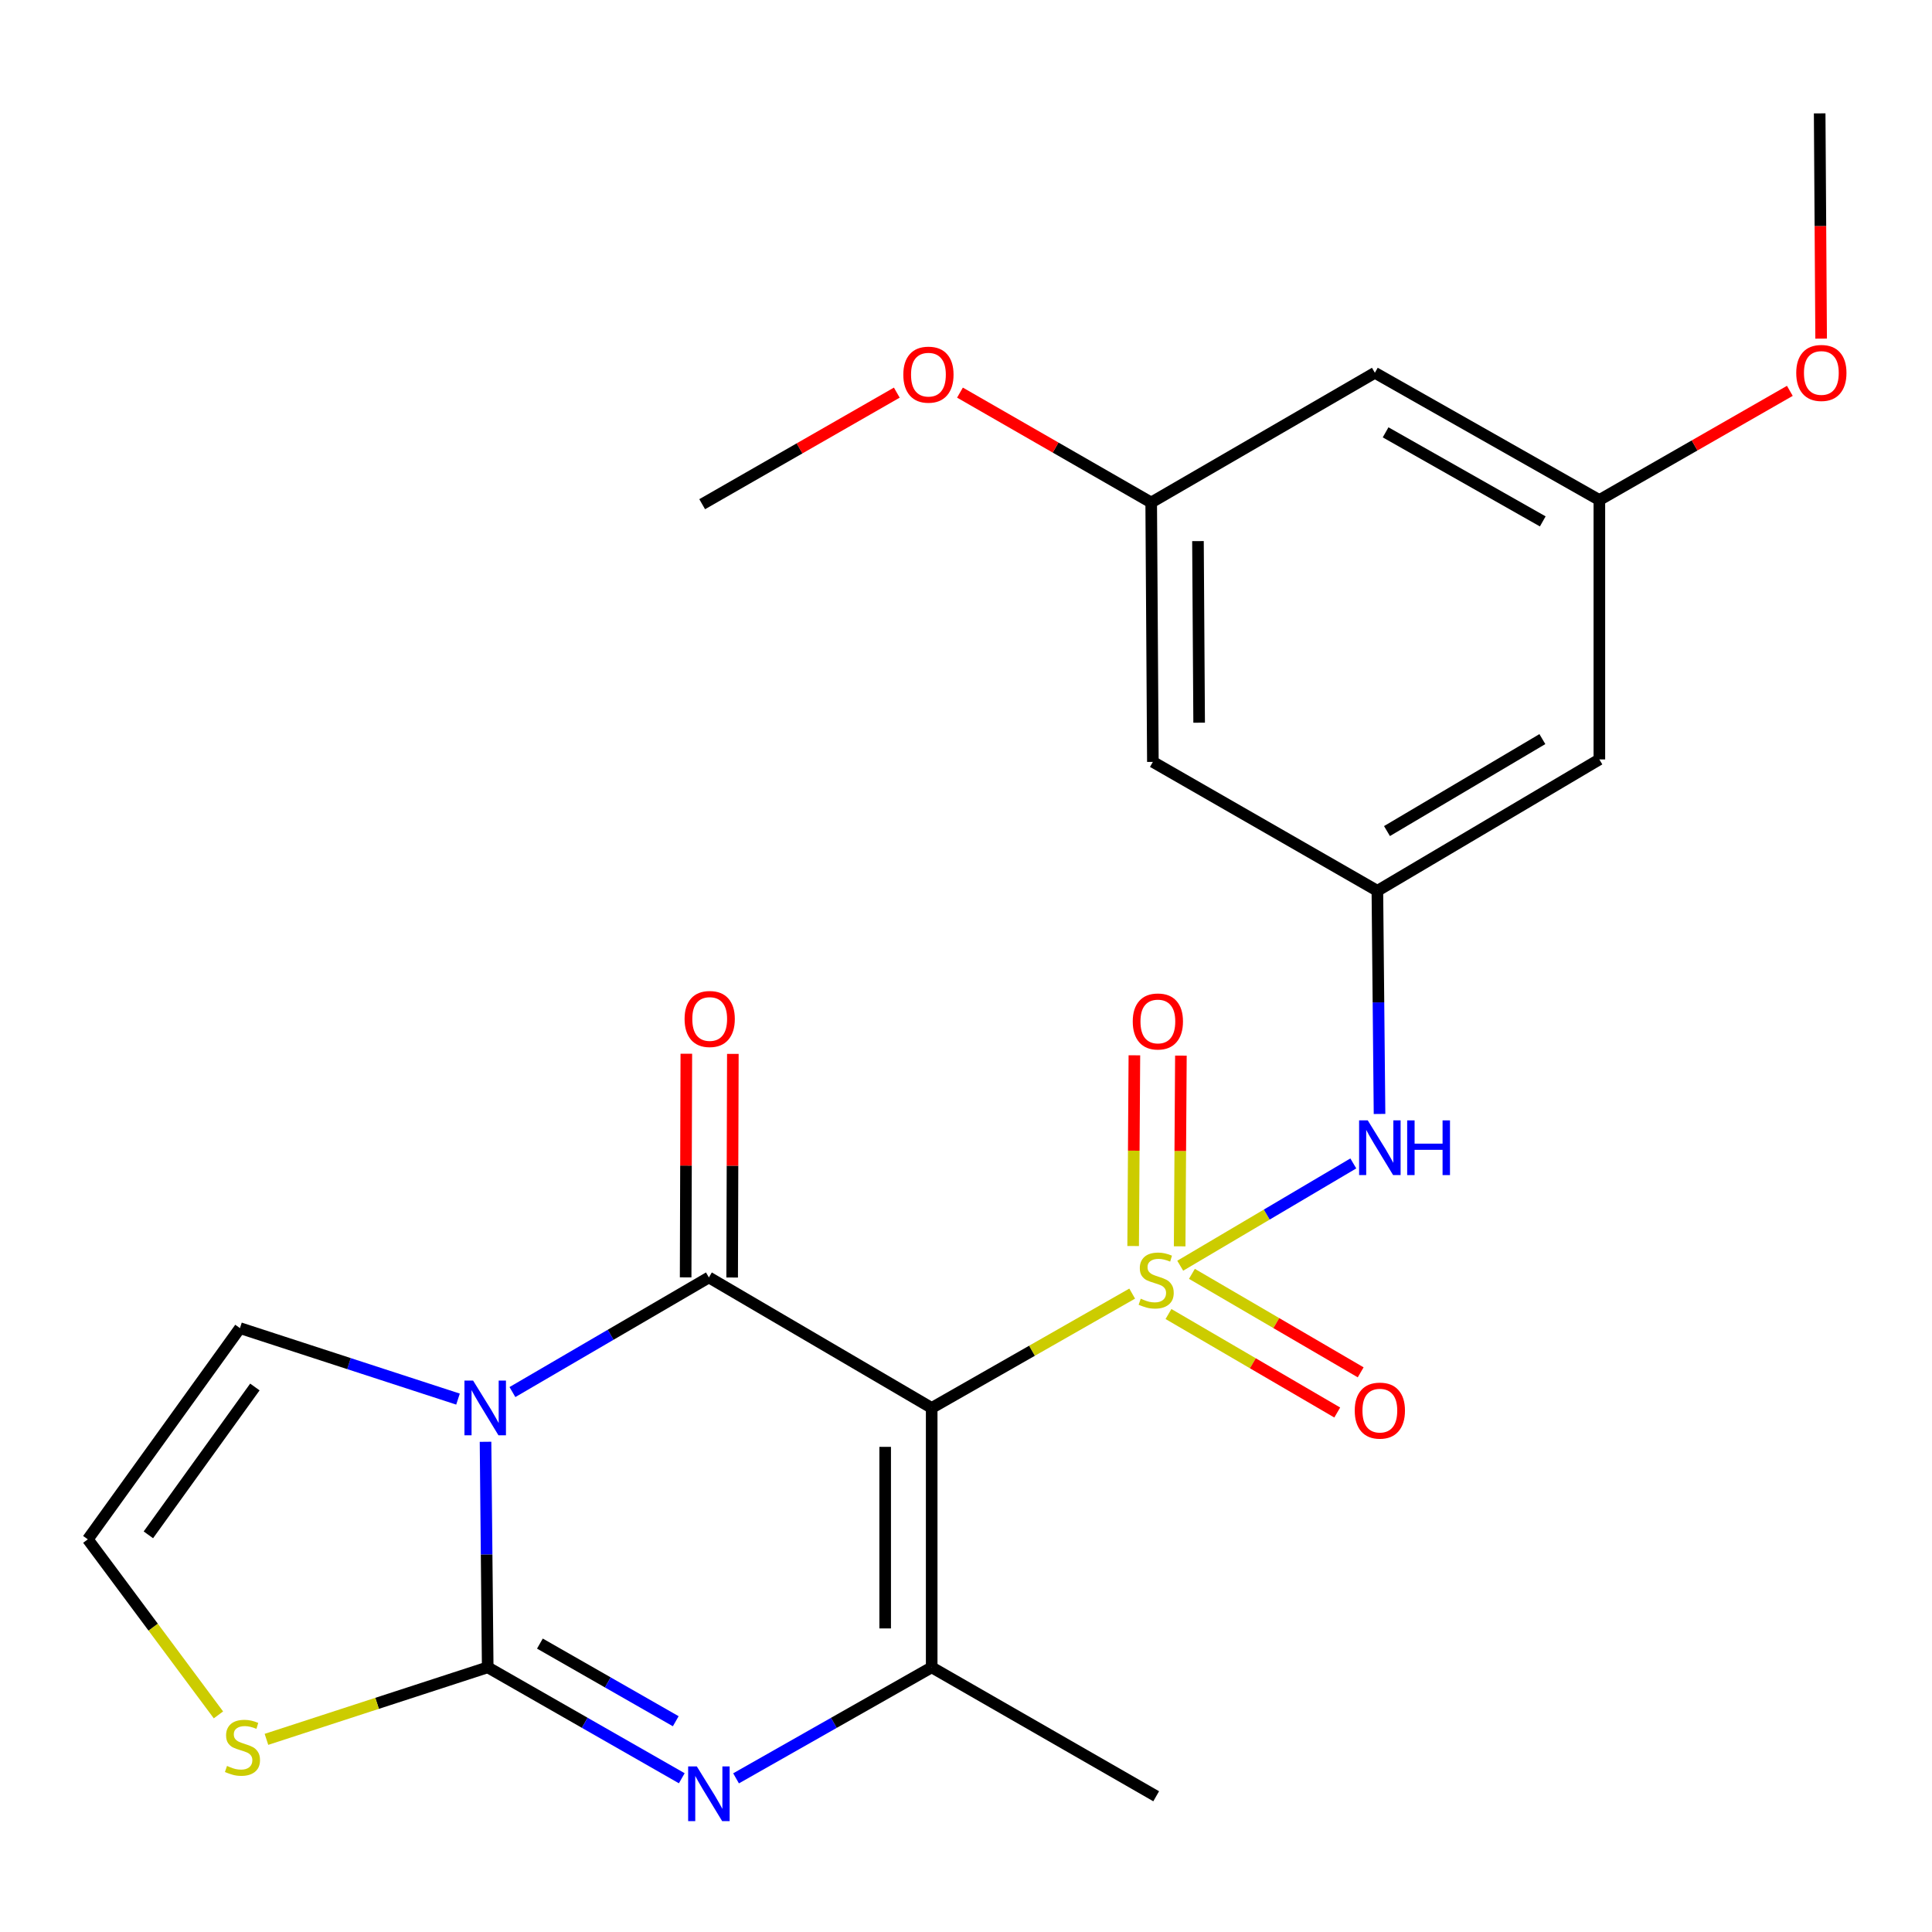 <?xml version='1.0' encoding='iso-8859-1'?>
<svg version='1.1' baseProfile='full'
              xmlns='http://www.w3.org/2000/svg'
                      xmlns:rdkit='http://www.rdkit.org/xml'
                      xmlns:xlink='http://www.w3.org/1999/xlink'
                  xml:space='preserve'
width='1000px' height='1000px' viewBox='0 0 1000 1000'>
<!-- END OF HEADER -->
<rect style='opacity:1.0;fill:#FFFFFF;stroke:none' width='1000' height='1000' x='0' y='0'> </rect>
<path class='bond-0' d='M 586.015,669.571 L 534.128,699.161' style='fill:none;fill-rule:evenodd;stroke:#CCCC00;stroke-width:6px;stroke-linecap:butt;stroke-linejoin:miter;stroke-opacity:1' />
<path class='bond-0' d='M 534.128,699.161 L 482.241,728.752' style='fill:none;fill-rule:evenodd;stroke:#000000;stroke-width:6px;stroke-linecap:butt;stroke-linejoin:miter;stroke-opacity:1' />
<path class='bond-6' d='M 610.881,655.133 L 655.676,628.66' style='fill:none;fill-rule:evenodd;stroke:#CCCC00;stroke-width:6px;stroke-linecap:butt;stroke-linejoin:miter;stroke-opacity:1' />
<path class='bond-6' d='M 655.676,628.66 L 700.47,602.187' style='fill:none;fill-rule:evenodd;stroke:#0000FF;stroke-width:6px;stroke-linecap:butt;stroke-linejoin:miter;stroke-opacity:1' />
<path class='bond-9' d='M 604.803,680.138 L 648.477,705.626' style='fill:none;fill-rule:evenodd;stroke:#CCCC00;stroke-width:6px;stroke-linecap:butt;stroke-linejoin:miter;stroke-opacity:1' />
<path class='bond-9' d='M 648.477,705.626 L 692.151,731.114' style='fill:none;fill-rule:evenodd;stroke:#FF0000;stroke-width:6px;stroke-linecap:butt;stroke-linejoin:miter;stroke-opacity:1' />
<path class='bond-9' d='M 616.939,659.343 L 660.613,684.831' style='fill:none;fill-rule:evenodd;stroke:#CCCC00;stroke-width:6px;stroke-linecap:butt;stroke-linejoin:miter;stroke-opacity:1' />
<path class='bond-9' d='M 660.613,684.831 L 704.287,710.319' style='fill:none;fill-rule:evenodd;stroke:#FF0000;stroke-width:6px;stroke-linecap:butt;stroke-linejoin:miter;stroke-opacity:1' />
<path class='bond-10' d='M 610.591,645.098 L 610.912,595.738' style='fill:none;fill-rule:evenodd;stroke:#CCCC00;stroke-width:6px;stroke-linecap:butt;stroke-linejoin:miter;stroke-opacity:1' />
<path class='bond-10' d='M 610.912,595.738 L 611.233,546.378' style='fill:none;fill-rule:evenodd;stroke:#FF0000;stroke-width:6px;stroke-linecap:butt;stroke-linejoin:miter;stroke-opacity:1' />
<path class='bond-10' d='M 586.515,644.941 L 586.835,595.582' style='fill:none;fill-rule:evenodd;stroke:#CCCC00;stroke-width:6px;stroke-linecap:butt;stroke-linejoin:miter;stroke-opacity:1' />
<path class='bond-10' d='M 586.835,595.582 L 587.156,546.222' style='fill:none;fill-rule:evenodd;stroke:#FF0000;stroke-width:6px;stroke-linecap:butt;stroke-linejoin:miter;stroke-opacity:1' />
<path class='bond-2' d='M 482.241,728.752 L 366.924,661.202' style='fill:none;fill-rule:evenodd;stroke:#000000;stroke-width:6px;stroke-linecap:butt;stroke-linejoin:miter;stroke-opacity:1' />
<path class='bond-5' d='M 482.241,728.752 L 482.241,863.008' style='fill:none;fill-rule:evenodd;stroke:#000000;stroke-width:6px;stroke-linecap:butt;stroke-linejoin:miter;stroke-opacity:1' />
<path class='bond-5' d='M 458.163,748.89 L 458.163,842.87' style='fill:none;fill-rule:evenodd;stroke:#000000;stroke-width:6px;stroke-linecap:butt;stroke-linejoin:miter;stroke-opacity:1' />
<path class='bond-1' d='M 265.231,720.531 L 316.078,690.866' style='fill:none;fill-rule:evenodd;stroke:#0000FF;stroke-width:6px;stroke-linecap:butt;stroke-linejoin:miter;stroke-opacity:1' />
<path class='bond-1' d='M 316.078,690.866 L 366.924,661.202' style='fill:none;fill-rule:evenodd;stroke:#000000;stroke-width:6px;stroke-linecap:butt;stroke-linejoin:miter;stroke-opacity:1' />
<path class='bond-11' d='M 237.063,724.169 L 180.631,705.801' style='fill:none;fill-rule:evenodd;stroke:#0000FF;stroke-width:6px;stroke-linecap:butt;stroke-linejoin:miter;stroke-opacity:1' />
<path class='bond-11' d='M 180.631,705.801 L 124.2,687.432' style='fill:none;fill-rule:evenodd;stroke:#000000;stroke-width:6px;stroke-linecap:butt;stroke-linejoin:miter;stroke-opacity:1' />
<path class='bond-24' d='M 251.309,746.268 L 251.874,804.638' style='fill:none;fill-rule:evenodd;stroke:#0000FF;stroke-width:6px;stroke-linecap:butt;stroke-linejoin:miter;stroke-opacity:1' />
<path class='bond-24' d='M 251.874,804.638 L 252.438,863.008' style='fill:none;fill-rule:evenodd;stroke:#000000;stroke-width:6px;stroke-linecap:butt;stroke-linejoin:miter;stroke-opacity:1' />
<path class='bond-12' d='M 378.963,661.239 L 379.142,603.365' style='fill:none;fill-rule:evenodd;stroke:#000000;stroke-width:6px;stroke-linecap:butt;stroke-linejoin:miter;stroke-opacity:1' />
<path class='bond-12' d='M 379.142,603.365 L 379.322,545.49' style='fill:none;fill-rule:evenodd;stroke:#FF0000;stroke-width:6px;stroke-linecap:butt;stroke-linejoin:miter;stroke-opacity:1' />
<path class='bond-12' d='M 354.886,661.164 L 355.065,603.29' style='fill:none;fill-rule:evenodd;stroke:#000000;stroke-width:6px;stroke-linecap:butt;stroke-linejoin:miter;stroke-opacity:1' />
<path class='bond-12' d='M 355.065,603.29 L 355.245,545.415' style='fill:none;fill-rule:evenodd;stroke:#FF0000;stroke-width:6px;stroke-linecap:butt;stroke-linejoin:miter;stroke-opacity:1' />
<path class='bond-3' d='M 252.438,863.008 L 302.663,891.715' style='fill:none;fill-rule:evenodd;stroke:#000000;stroke-width:6px;stroke-linecap:butt;stroke-linejoin:miter;stroke-opacity:1' />
<path class='bond-3' d='M 302.663,891.715 L 352.888,920.422' style='fill:none;fill-rule:evenodd;stroke:#0000FF;stroke-width:6px;stroke-linecap:butt;stroke-linejoin:miter;stroke-opacity:1' />
<path class='bond-3' d='M 279.453,850.717 L 314.61,870.811' style='fill:none;fill-rule:evenodd;stroke:#000000;stroke-width:6px;stroke-linecap:butt;stroke-linejoin:miter;stroke-opacity:1' />
<path class='bond-3' d='M 314.61,870.811 L 349.768,890.906' style='fill:none;fill-rule:evenodd;stroke:#0000FF;stroke-width:6px;stroke-linecap:butt;stroke-linejoin:miter;stroke-opacity:1' />
<path class='bond-7' d='M 252.438,863.008 L 195.176,881.647' style='fill:none;fill-rule:evenodd;stroke:#000000;stroke-width:6px;stroke-linecap:butt;stroke-linejoin:miter;stroke-opacity:1' />
<path class='bond-7' d='M 195.176,881.647 L 137.915,900.286' style='fill:none;fill-rule:evenodd;stroke:#CCCC00;stroke-width:6px;stroke-linecap:butt;stroke-linejoin:miter;stroke-opacity:1' />
<path class='bond-4' d='M 380.979,920.469 L 431.61,891.739' style='fill:none;fill-rule:evenodd;stroke:#0000FF;stroke-width:6px;stroke-linecap:butt;stroke-linejoin:miter;stroke-opacity:1' />
<path class='bond-4' d='M 431.61,891.739 L 482.241,863.008' style='fill:none;fill-rule:evenodd;stroke:#000000;stroke-width:6px;stroke-linecap:butt;stroke-linejoin:miter;stroke-opacity:1' />
<path class='bond-19' d='M 482.241,863.008 L 598.44,929.742' style='fill:none;fill-rule:evenodd;stroke:#000000;stroke-width:6px;stroke-linecap:butt;stroke-linejoin:miter;stroke-opacity:1' />
<path class='bond-8' d='M 714.042,576.582 L 713.484,518.831' style='fill:none;fill-rule:evenodd;stroke:#0000FF;stroke-width:6px;stroke-linecap:butt;stroke-linejoin:miter;stroke-opacity:1' />
<path class='bond-8' d='M 713.484,518.831 L 712.926,461.081' style='fill:none;fill-rule:evenodd;stroke:#000000;stroke-width:6px;stroke-linecap:butt;stroke-linejoin:miter;stroke-opacity:1' />
<path class='bond-26' d='M 113.066,887.62 L 79.26,842.188' style='fill:none;fill-rule:evenodd;stroke:#CCCC00;stroke-width:6px;stroke-linecap:butt;stroke-linejoin:miter;stroke-opacity:1' />
<path class='bond-26' d='M 79.26,842.188 L 45.455,796.756' style='fill:none;fill-rule:evenodd;stroke:#000000;stroke-width:6px;stroke-linecap:butt;stroke-linejoin:miter;stroke-opacity:1' />
<path class='bond-14' d='M 712.926,461.081 L 827.828,393.076' style='fill:none;fill-rule:evenodd;stroke:#000000;stroke-width:6px;stroke-linecap:butt;stroke-linejoin:miter;stroke-opacity:1' />
<path class='bond-14' d='M 717.898,430.16 L 798.329,382.557' style='fill:none;fill-rule:evenodd;stroke:#000000;stroke-width:6px;stroke-linecap:butt;stroke-linejoin:miter;stroke-opacity:1' />
<path class='bond-15' d='M 712.926,461.081 L 596.727,394.36' style='fill:none;fill-rule:evenodd;stroke:#000000;stroke-width:6px;stroke-linecap:butt;stroke-linejoin:miter;stroke-opacity:1' />
<path class='bond-13' d='M 124.2,687.432 L 45.455,796.756' style='fill:none;fill-rule:evenodd;stroke:#000000;stroke-width:6px;stroke-linecap:butt;stroke-linejoin:miter;stroke-opacity:1' />
<path class='bond-13' d='M 131.925,717.903 L 76.803,794.43' style='fill:none;fill-rule:evenodd;stroke:#000000;stroke-width:6px;stroke-linecap:butt;stroke-linejoin:miter;stroke-opacity:1' />
<path class='bond-17' d='M 827.828,393.076 L 827.828,258.806' style='fill:none;fill-rule:evenodd;stroke:#000000;stroke-width:6px;stroke-linecap:butt;stroke-linejoin:miter;stroke-opacity:1' />
<path class='bond-16' d='M 596.727,394.36 L 595.858,260.09' style='fill:none;fill-rule:evenodd;stroke:#000000;stroke-width:6px;stroke-linecap:butt;stroke-linejoin:miter;stroke-opacity:1' />
<path class='bond-16' d='M 620.674,374.064 L 620.065,280.075' style='fill:none;fill-rule:evenodd;stroke:#000000;stroke-width:6px;stroke-linecap:butt;stroke-linejoin:miter;stroke-opacity:1' />
<path class='bond-18' d='M 595.858,260.09 L 711.629,192.955' style='fill:none;fill-rule:evenodd;stroke:#000000;stroke-width:6px;stroke-linecap:butt;stroke-linejoin:miter;stroke-opacity:1' />
<path class='bond-20' d='M 595.858,260.09 L 546.369,231.654' style='fill:none;fill-rule:evenodd;stroke:#000000;stroke-width:6px;stroke-linecap:butt;stroke-linejoin:miter;stroke-opacity:1' />
<path class='bond-20' d='M 546.369,231.654 L 496.88,203.218' style='fill:none;fill-rule:evenodd;stroke:#FF0000;stroke-width:6px;stroke-linecap:butt;stroke-linejoin:miter;stroke-opacity:1' />
<path class='bond-21' d='M 827.828,258.806 L 877.123,230.554' style='fill:none;fill-rule:evenodd;stroke:#000000;stroke-width:6px;stroke-linecap:butt;stroke-linejoin:miter;stroke-opacity:1' />
<path class='bond-21' d='M 877.123,230.554 L 926.418,202.303' style='fill:none;fill-rule:evenodd;stroke:#FF0000;stroke-width:6px;stroke-linecap:butt;stroke-linejoin:miter;stroke-opacity:1' />
<path class='bond-25' d='M 827.828,258.806 L 711.629,192.955' style='fill:none;fill-rule:evenodd;stroke:#000000;stroke-width:6px;stroke-linecap:butt;stroke-linejoin:miter;stroke-opacity:1' />
<path class='bond-25' d='M 798.527,269.876 L 717.188,223.78' style='fill:none;fill-rule:evenodd;stroke:#000000;stroke-width:6px;stroke-linecap:butt;stroke-linejoin:miter;stroke-opacity:1' />
<path class='bond-22' d='M 464.181,203.225 L 413.814,232.099' style='fill:none;fill-rule:evenodd;stroke:#FF0000;stroke-width:6px;stroke-linecap:butt;stroke-linejoin:miter;stroke-opacity:1' />
<path class='bond-22' d='M 413.814,232.099 L 363.447,260.973' style='fill:none;fill-rule:evenodd;stroke:#000000;stroke-width:6px;stroke-linecap:butt;stroke-linejoin:miter;stroke-opacity:1' />
<path class='bond-23' d='M 942.615,175.278 L 942.237,116.981' style='fill:none;fill-rule:evenodd;stroke:#FF0000;stroke-width:6px;stroke-linecap:butt;stroke-linejoin:miter;stroke-opacity:1' />
<path class='bond-23' d='M 942.237,116.981 L 941.86,58.685' style='fill:none;fill-rule:evenodd;stroke:#000000;stroke-width:6px;stroke-linecap:butt;stroke-linejoin:miter;stroke-opacity:1' />
<path  class='atom-0' d='M 590.44 672.206
Q 590.76 672.326, 592.08 672.886
Q 593.4 673.446, 594.84 673.806
Q 596.32 674.126, 597.76 674.126
Q 600.44 674.126, 602 672.846
Q 603.56 671.526, 603.56 669.246
Q 603.56 667.686, 602.76 666.726
Q 602 665.766, 600.8 665.246
Q 599.6 664.726, 597.6 664.126
Q 595.08 663.366, 593.56 662.646
Q 592.08 661.926, 591 660.406
Q 589.96 658.886, 589.96 656.326
Q 589.96 652.766, 592.36 650.566
Q 594.8 648.366, 599.6 648.366
Q 602.88 648.366, 606.6 649.926
L 605.68 653.006
Q 602.28 651.606, 599.72 651.606
Q 596.96 651.606, 595.44 652.766
Q 593.92 653.886, 593.96 655.846
Q 593.96 657.366, 594.72 658.286
Q 595.52 659.206, 596.64 659.726
Q 597.8 660.246, 599.72 660.846
Q 602.28 661.646, 603.8 662.446
Q 605.32 663.246, 606.4 664.886
Q 607.52 666.486, 607.52 669.246
Q 607.52 673.166, 604.88 675.286
Q 602.28 677.366, 597.92 677.366
Q 595.4 677.366, 593.48 676.806
Q 591.6 676.286, 589.36 675.366
L 590.44 672.206
' fill='#CCCC00'/>
<path  class='atom-2' d='M 244.88 714.592
L 254.16 729.592
Q 255.08 731.072, 256.56 733.752
Q 258.04 736.432, 258.12 736.592
L 258.12 714.592
L 261.88 714.592
L 261.88 742.912
L 258 742.912
L 248.04 726.512
Q 246.88 724.592, 245.64 722.392
Q 244.44 720.192, 244.08 719.512
L 244.08 742.912
L 240.4 742.912
L 240.4 714.592
L 244.88 714.592
' fill='#0000FF'/>
<path  class='atom-5' d='M 360.664 914.285
L 369.944 929.285
Q 370.864 930.765, 372.344 933.445
Q 373.824 936.125, 373.904 936.285
L 373.904 914.285
L 377.664 914.285
L 377.664 942.605
L 373.784 942.605
L 363.824 926.205
Q 362.664 924.285, 361.424 922.085
Q 360.224 919.885, 359.864 919.205
L 359.864 942.605
L 356.184 942.605
L 356.184 914.285
L 360.664 914.285
' fill='#0000FF'/>
<path  class='atom-7' d='M 707.95 579.907
L 717.23 594.907
Q 718.15 596.387, 719.63 599.067
Q 721.11 601.747, 721.19 601.907
L 721.19 579.907
L 724.95 579.907
L 724.95 608.227
L 721.07 608.227
L 711.11 591.827
Q 709.95 589.907, 708.71 587.707
Q 707.51 585.507, 707.15 584.827
L 707.15 608.227
L 703.47 608.227
L 703.47 579.907
L 707.95 579.907
' fill='#0000FF'/>
<path  class='atom-7' d='M 728.35 579.907
L 732.19 579.907
L 732.19 591.947
L 746.67 591.947
L 746.67 579.907
L 750.51 579.907
L 750.51 608.227
L 746.67 608.227
L 746.67 595.147
L 732.19 595.147
L 732.19 608.227
L 728.35 608.227
L 728.35 579.907
' fill='#0000FF'/>
<path  class='atom-8' d='M 117.498 914.047
Q 117.818 914.167, 119.138 914.727
Q 120.458 915.287, 121.898 915.647
Q 123.378 915.967, 124.818 915.967
Q 127.498 915.967, 129.058 914.687
Q 130.618 913.367, 130.618 911.087
Q 130.618 909.527, 129.818 908.567
Q 129.058 907.607, 127.858 907.087
Q 126.658 906.567, 124.658 905.967
Q 122.138 905.207, 120.618 904.487
Q 119.138 903.767, 118.058 902.247
Q 117.018 900.727, 117.018 898.167
Q 117.018 894.607, 119.418 892.407
Q 121.858 890.207, 126.658 890.207
Q 129.938 890.207, 133.658 891.767
L 132.738 894.847
Q 129.338 893.447, 126.778 893.447
Q 124.018 893.447, 122.498 894.607
Q 120.978 895.727, 121.018 897.687
Q 121.018 899.207, 121.778 900.127
Q 122.578 901.047, 123.698 901.567
Q 124.858 902.087, 126.778 902.687
Q 129.338 903.487, 130.858 904.287
Q 132.378 905.087, 133.458 906.727
Q 134.578 908.327, 134.578 911.087
Q 134.578 915.007, 131.938 917.127
Q 129.338 919.207, 124.978 919.207
Q 122.458 919.207, 120.538 918.647
Q 118.658 918.127, 116.418 917.207
L 117.498 914.047
' fill='#CCCC00'/>
<path  class='atom-10' d='M 701.21 730.129
Q 701.21 723.329, 704.57 719.529
Q 707.93 715.729, 714.21 715.729
Q 720.49 715.729, 723.85 719.529
Q 727.21 723.329, 727.21 730.129
Q 727.21 737.009, 723.81 740.929
Q 720.41 744.809, 714.21 744.809
Q 707.97 744.809, 704.57 740.929
Q 701.21 737.049, 701.21 730.129
M 714.21 741.609
Q 718.53 741.609, 720.85 738.729
Q 723.21 735.809, 723.21 730.129
Q 723.21 724.569, 720.85 721.769
Q 718.53 718.929, 714.21 718.929
Q 709.89 718.929, 707.53 721.729
Q 705.21 724.529, 705.21 730.129
Q 705.21 735.849, 707.53 738.729
Q 709.89 741.609, 714.21 741.609
' fill='#FF0000'/>
<path  class='atom-11' d='M 586.309 528.71
Q 586.309 521.91, 589.669 518.11
Q 593.029 514.31, 599.309 514.31
Q 605.589 514.31, 608.949 518.11
Q 612.309 521.91, 612.309 528.71
Q 612.309 535.59, 608.909 539.51
Q 605.509 543.39, 599.309 543.39
Q 593.069 543.39, 589.669 539.51
Q 586.309 535.63, 586.309 528.71
M 599.309 540.19
Q 603.629 540.19, 605.949 537.31
Q 608.309 534.39, 608.309 528.71
Q 608.309 523.15, 605.949 520.35
Q 603.629 517.51, 599.309 517.51
Q 594.989 517.51, 592.629 520.31
Q 590.309 523.11, 590.309 528.71
Q 590.309 534.43, 592.629 537.31
Q 594.989 540.19, 599.309 540.19
' fill='#FF0000'/>
<path  class='atom-13' d='M 354.339 527.426
Q 354.339 520.626, 357.699 516.826
Q 361.059 513.026, 367.339 513.026
Q 373.619 513.026, 376.979 516.826
Q 380.339 520.626, 380.339 527.426
Q 380.339 534.306, 376.939 538.226
Q 373.539 542.106, 367.339 542.106
Q 361.099 542.106, 357.699 538.226
Q 354.339 534.346, 354.339 527.426
M 367.339 538.906
Q 371.659 538.906, 373.979 536.026
Q 376.339 533.106, 376.339 527.426
Q 376.339 521.866, 373.979 519.066
Q 371.659 516.226, 367.339 516.226
Q 363.019 516.226, 360.659 519.026
Q 358.339 521.826, 358.339 527.426
Q 358.339 533.146, 360.659 536.026
Q 363.019 538.906, 367.339 538.906
' fill='#FF0000'/>
<path  class='atom-21' d='M 467.555 193.918
Q 467.555 187.118, 470.915 183.318
Q 474.275 179.518, 480.555 179.518
Q 486.835 179.518, 490.195 183.318
Q 493.555 187.118, 493.555 193.918
Q 493.555 200.798, 490.155 204.718
Q 486.755 208.598, 480.555 208.598
Q 474.315 208.598, 470.915 204.718
Q 467.555 200.838, 467.555 193.918
M 480.555 205.398
Q 484.875 205.398, 487.195 202.518
Q 489.555 199.598, 489.555 193.918
Q 489.555 188.358, 487.195 185.558
Q 484.875 182.718, 480.555 182.718
Q 476.235 182.718, 473.875 185.518
Q 471.555 188.318, 471.555 193.918
Q 471.555 199.638, 473.875 202.518
Q 476.235 205.398, 480.555 205.398
' fill='#FF0000'/>
<path  class='atom-22' d='M 929.729 193.035
Q 929.729 186.235, 933.089 182.435
Q 936.449 178.635, 942.729 178.635
Q 949.009 178.635, 952.369 182.435
Q 955.729 186.235, 955.729 193.035
Q 955.729 199.915, 952.329 203.835
Q 948.929 207.715, 942.729 207.715
Q 936.489 207.715, 933.089 203.835
Q 929.729 199.955, 929.729 193.035
M 942.729 204.515
Q 947.049 204.515, 949.369 201.635
Q 951.729 198.715, 951.729 193.035
Q 951.729 187.475, 949.369 184.675
Q 947.049 181.835, 942.729 181.835
Q 938.409 181.835, 936.049 184.635
Q 933.729 187.435, 933.729 193.035
Q 933.729 198.755, 936.049 201.635
Q 938.409 204.515, 942.729 204.515
' fill='#FF0000'/>
</svg>
